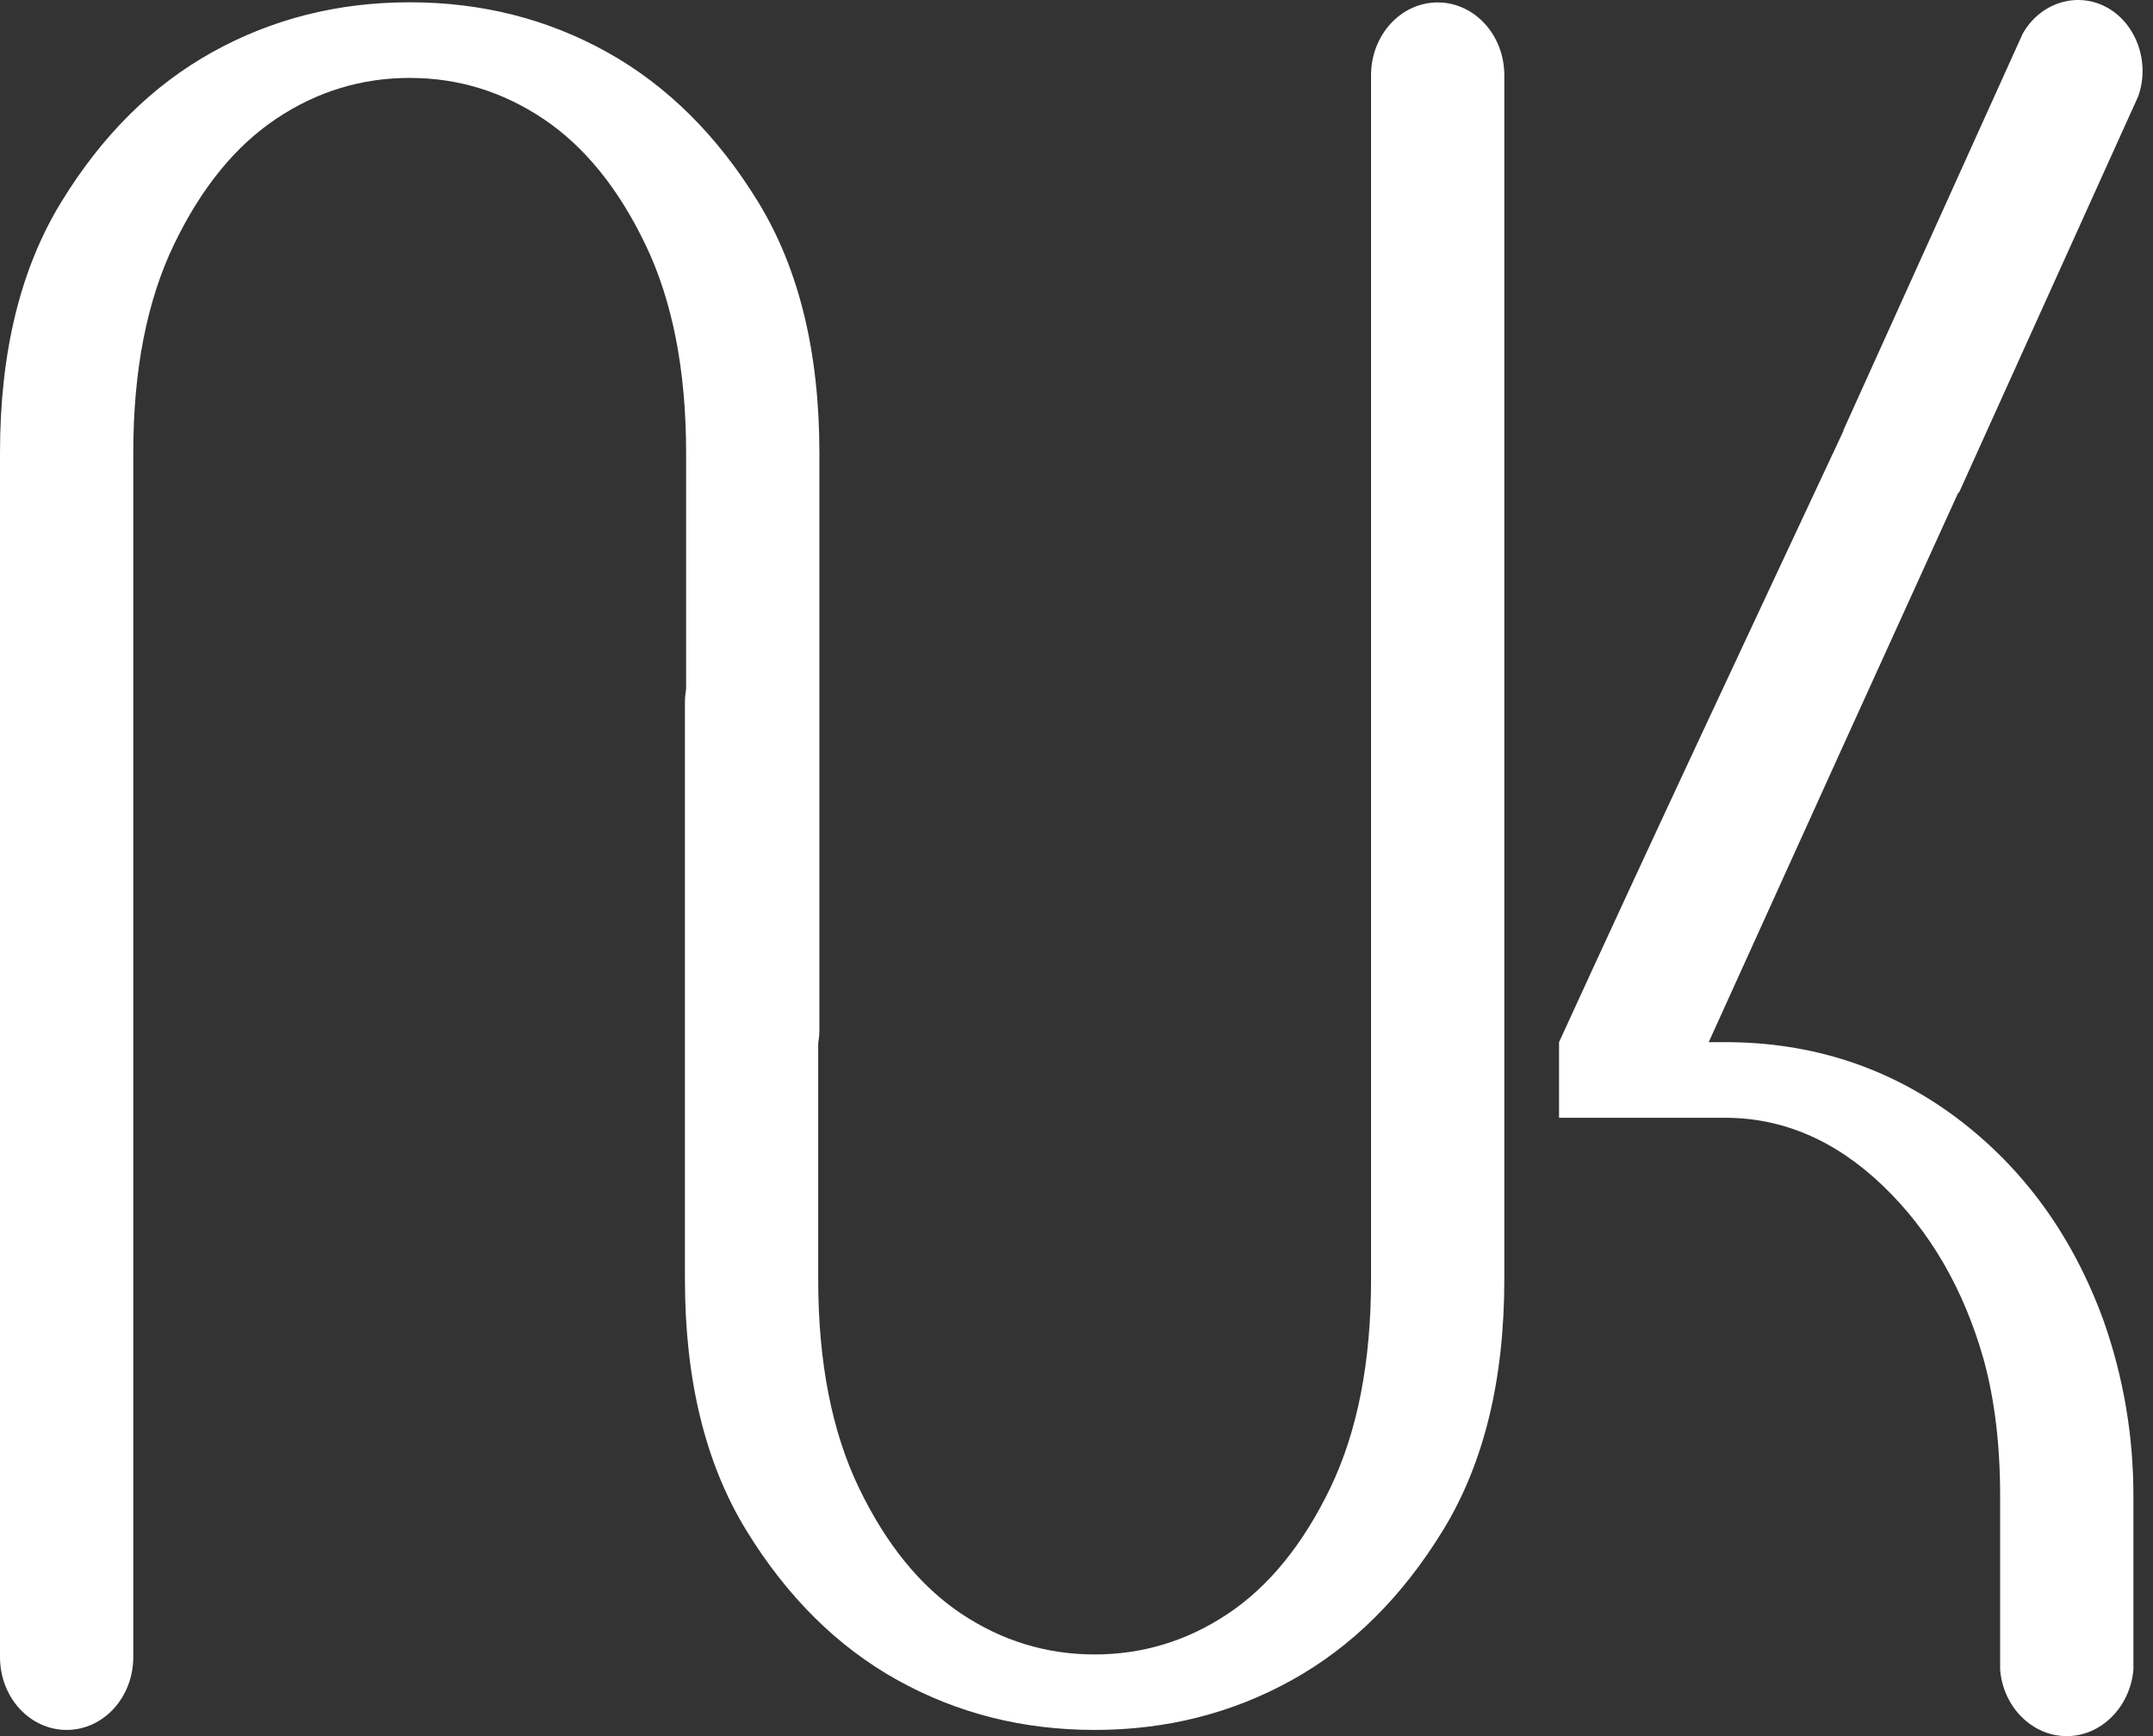<svg width="31" height="25" viewBox="0 0 31 25" fill="none" xmlns="http://www.w3.org/2000/svg">
<rect x="0" y="0" width="31" height="25" fill="#333333" stroke="none"/>
<path d="M28.204 7.1L30.788 1.385C30.961 0.894 30.758 0.333 30.329 0.103C29.9 -0.127 29.374 0.041 29.124 0.485C28.122 2.702 27.542 3.983 26.54 6.2H26.545C25.178 9.124 23.812 12.026 22.448 15.007V16.096H24.839C25.674 16.096 26.433 16.424 27.113 17.077C27.792 17.73 28.276 18.564 28.563 19.581C28.722 20.16 28.799 20.816 28.799 21.54V24.044C28.843 24.585 29.265 25.003 29.761 25C30.254 25 30.671 24.58 30.718 24.044V21.54C30.718 20.67 30.574 19.827 30.287 19.014C29.843 17.795 29.136 16.822 28.171 16.096C27.202 15.372 26.093 15.007 24.839 15.007H24.603C25.982 11.963 27.202 9.275 28.196 7.094H28.204V7.1Z" fill="white"/>
<path d="M20.701 0.035C20.17 0.035 19.741 0.504 19.741 1.084V18.424C19.741 19.613 19.545 20.616 19.153 21.429C18.761 22.241 18.27 22.843 17.683 23.236C17.095 23.629 16.455 23.824 15.761 23.824C15.067 23.824 14.429 23.629 13.839 23.236C13.252 22.843 12.761 22.241 12.369 21.429C11.977 20.616 11.781 19.613 11.781 18.424V15.025C11.791 14.963 11.798 14.898 11.798 14.83V6.522C11.798 5.07 11.503 3.867 10.916 2.908C10.328 1.948 9.601 1.23 8.741 0.751C7.878 0.271 6.931 0.033 5.899 0.033C4.868 0.033 3.92 0.271 3.057 0.751C2.195 1.23 1.47 1.948 0.883 2.908C0.295 3.867 0 5.07 0 6.522V23.862C0 24.442 0.429 24.911 0.96 24.911C1.49 24.911 1.919 24.442 1.919 23.862V6.522C1.919 5.333 2.115 4.33 2.507 3.517C2.899 2.704 3.39 2.103 3.977 1.71C4.565 1.317 5.205 1.122 5.899 1.122C6.594 1.122 7.231 1.317 7.821 1.71C8.409 2.103 8.9 2.704 9.291 3.517C9.683 4.33 9.879 5.333 9.879 6.522V9.92C9.869 9.983 9.862 10.048 9.862 10.116V18.421C9.862 19.873 10.157 21.076 10.745 22.036C11.332 22.995 12.059 23.713 12.919 24.192C13.782 24.672 14.729 24.911 15.761 24.911C16.793 24.911 17.74 24.672 18.603 24.192C19.466 23.713 20.19 22.995 20.777 22.036C21.365 21.076 21.66 19.873 21.66 18.421V1.084C21.66 0.504 21.231 0.035 20.701 0.035Z" fill="white"/>
</svg>
